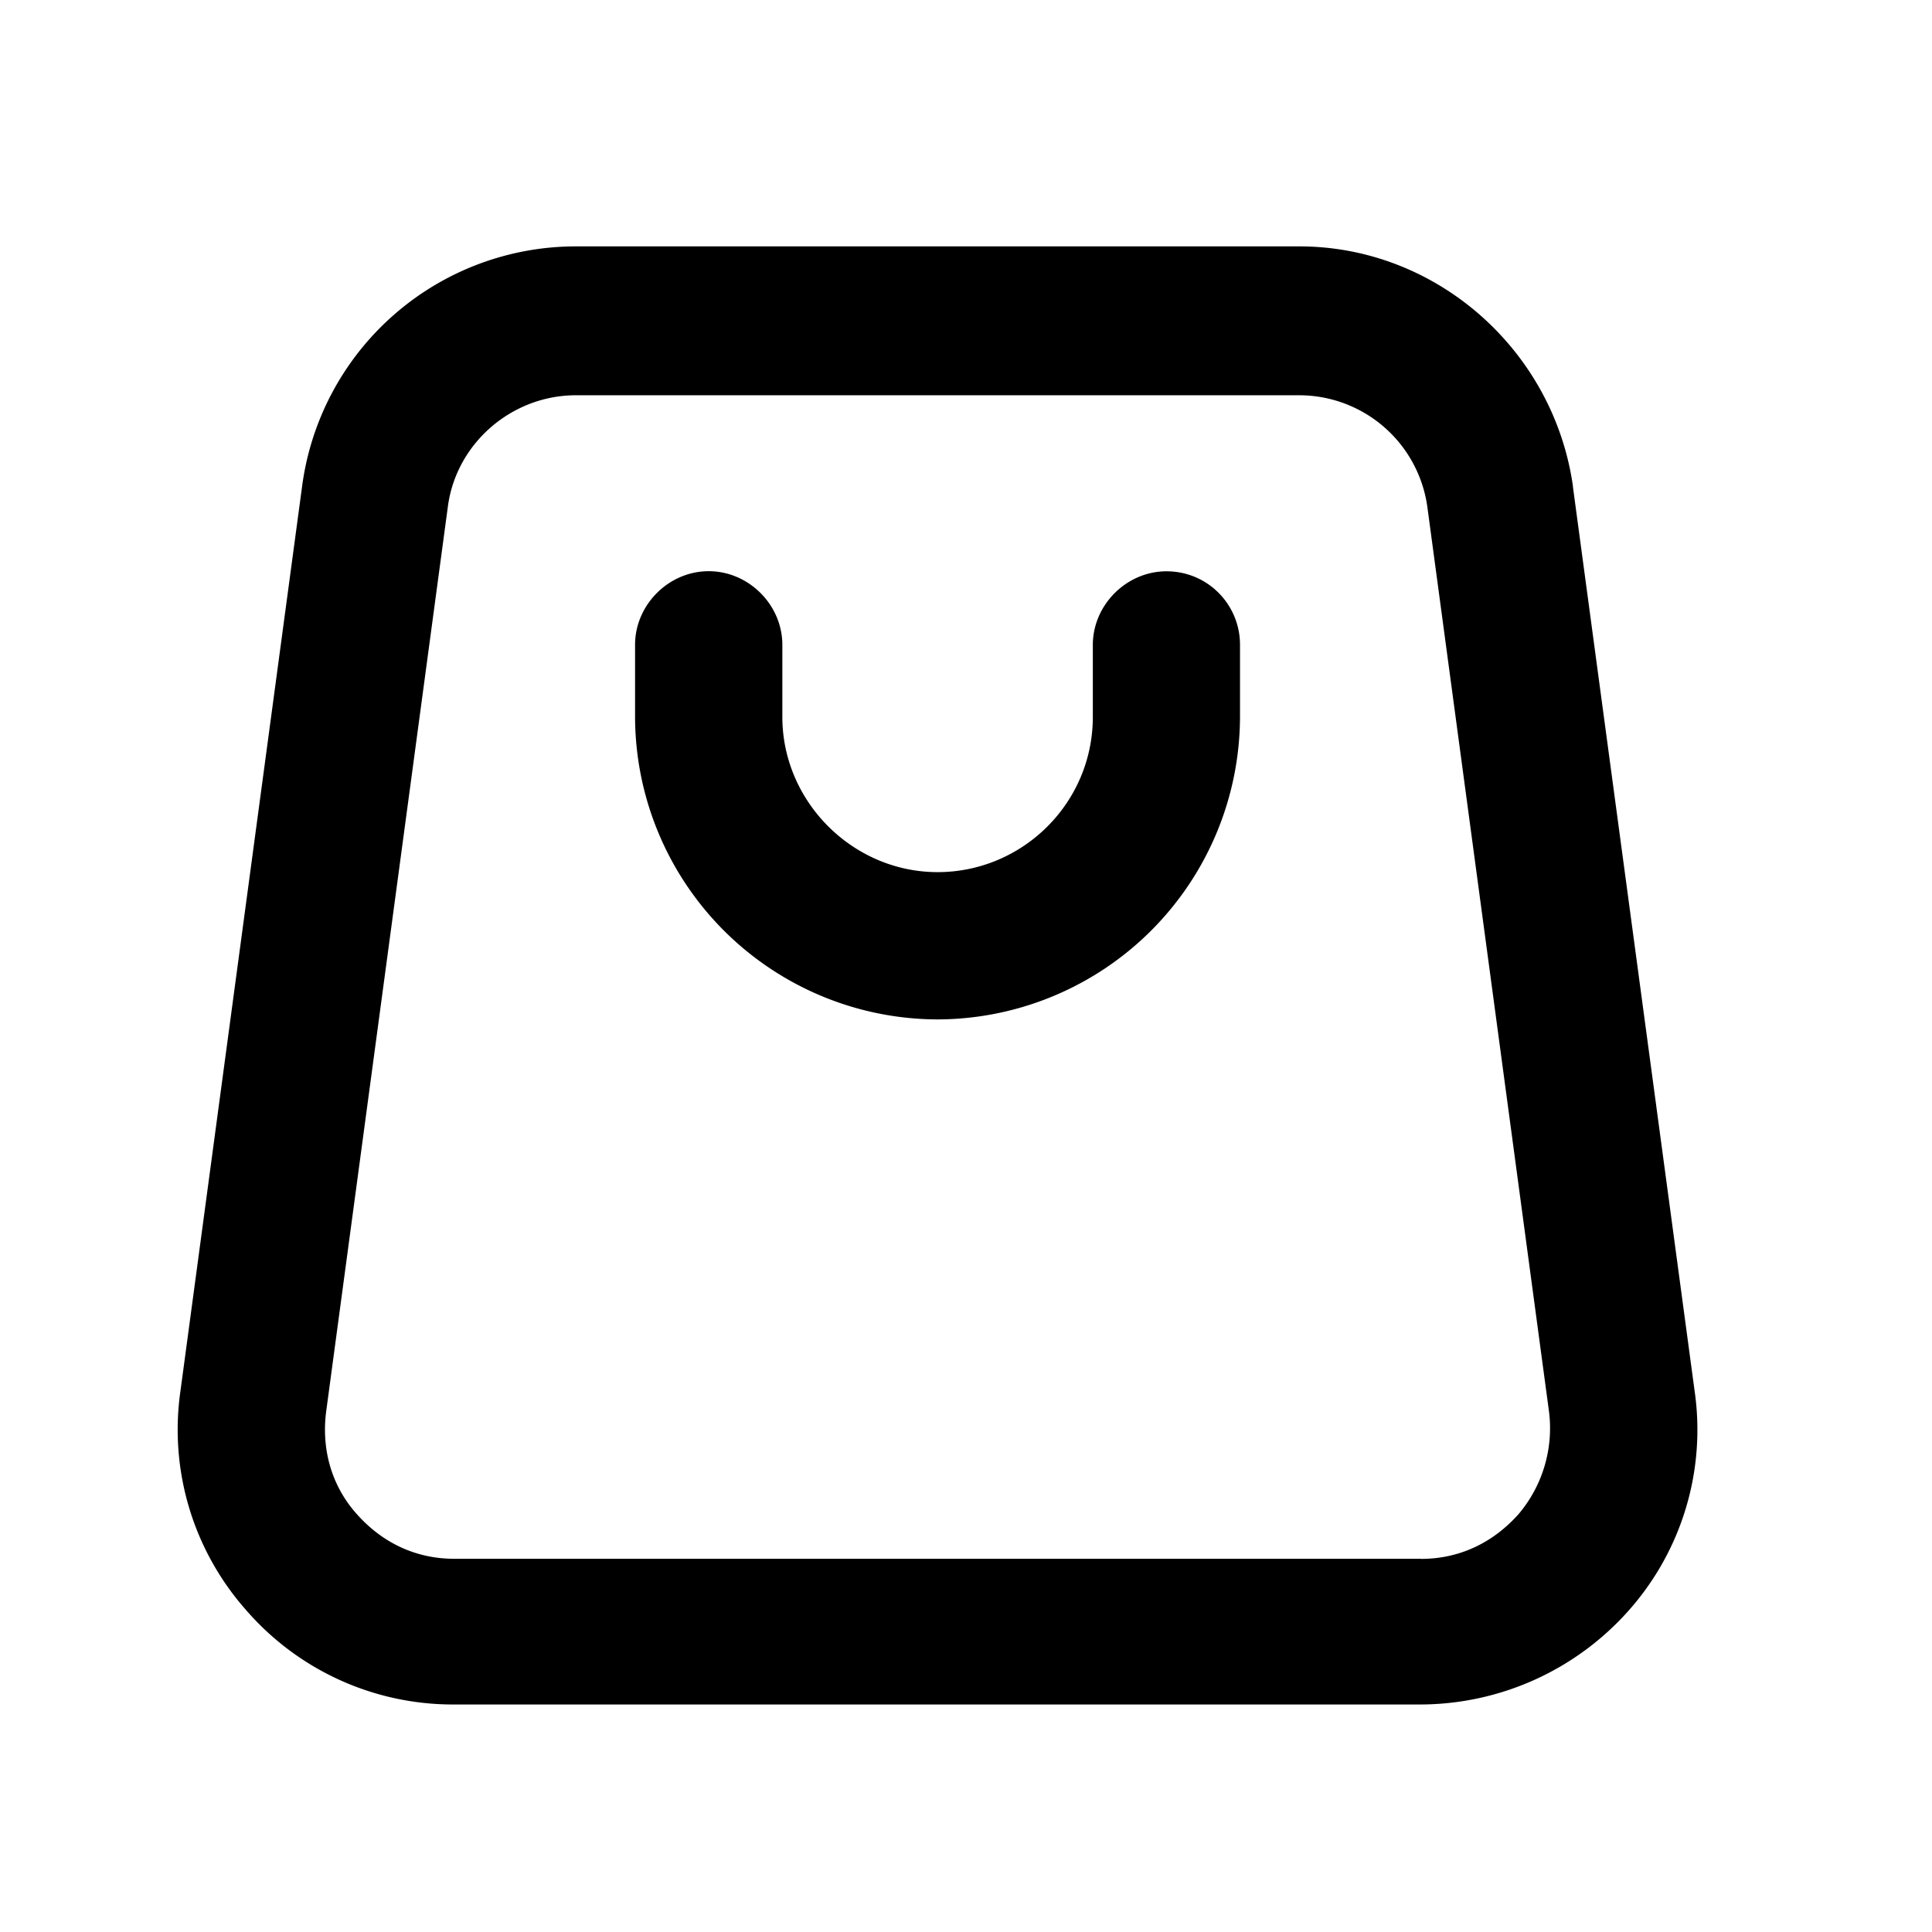 <svg width="17" height="17" viewBox="0 0 17 17" fill="none" xmlns="http://www.w3.org/2000/svg">
    <path fill-rule="evenodd" clip-rule="evenodd" d="m13.84 4.28 1.071 7.958a2.394 2.394 0 0 1-.577 1.93 2.457 2.457 0 0 1-1.831.83H3.996a2.408 2.408 0 0 1-1.83-.83 2.394 2.394 0 0 1-.578-1.93l1.07-7.957a2.43 2.43 0 0 1 2.409-2.113h6.366c1.21 0 2.239.916 2.408 2.113zm-1.337 9.437c.338 0 .634-.141.86-.395a1.17 1.17 0 0 0 .267-.901l-1.07-7.957a1.139 1.139 0 0 0-1.127-.986H5.067c-.563 0-1.056.423-1.127.986L2.87 12.42c-.042.324.042.648.268.901.225.254.52.395.859.395h8.506zM9.616 5.675c0-.352.296-.648.648-.648.366 0 .648.296.647.648v.634A2.669 2.669 0 0 1 8.25 8.97a2.669 2.669 0 0 1-2.662-2.662v-.634c0-.352.296-.648.648-.648.352 0 .648.296.648.648v.634c0 .746.62 1.366 1.366 1.366.746 0 1.366-.606 1.366-1.366v-.634z" fill="#000"/>
</svg>
